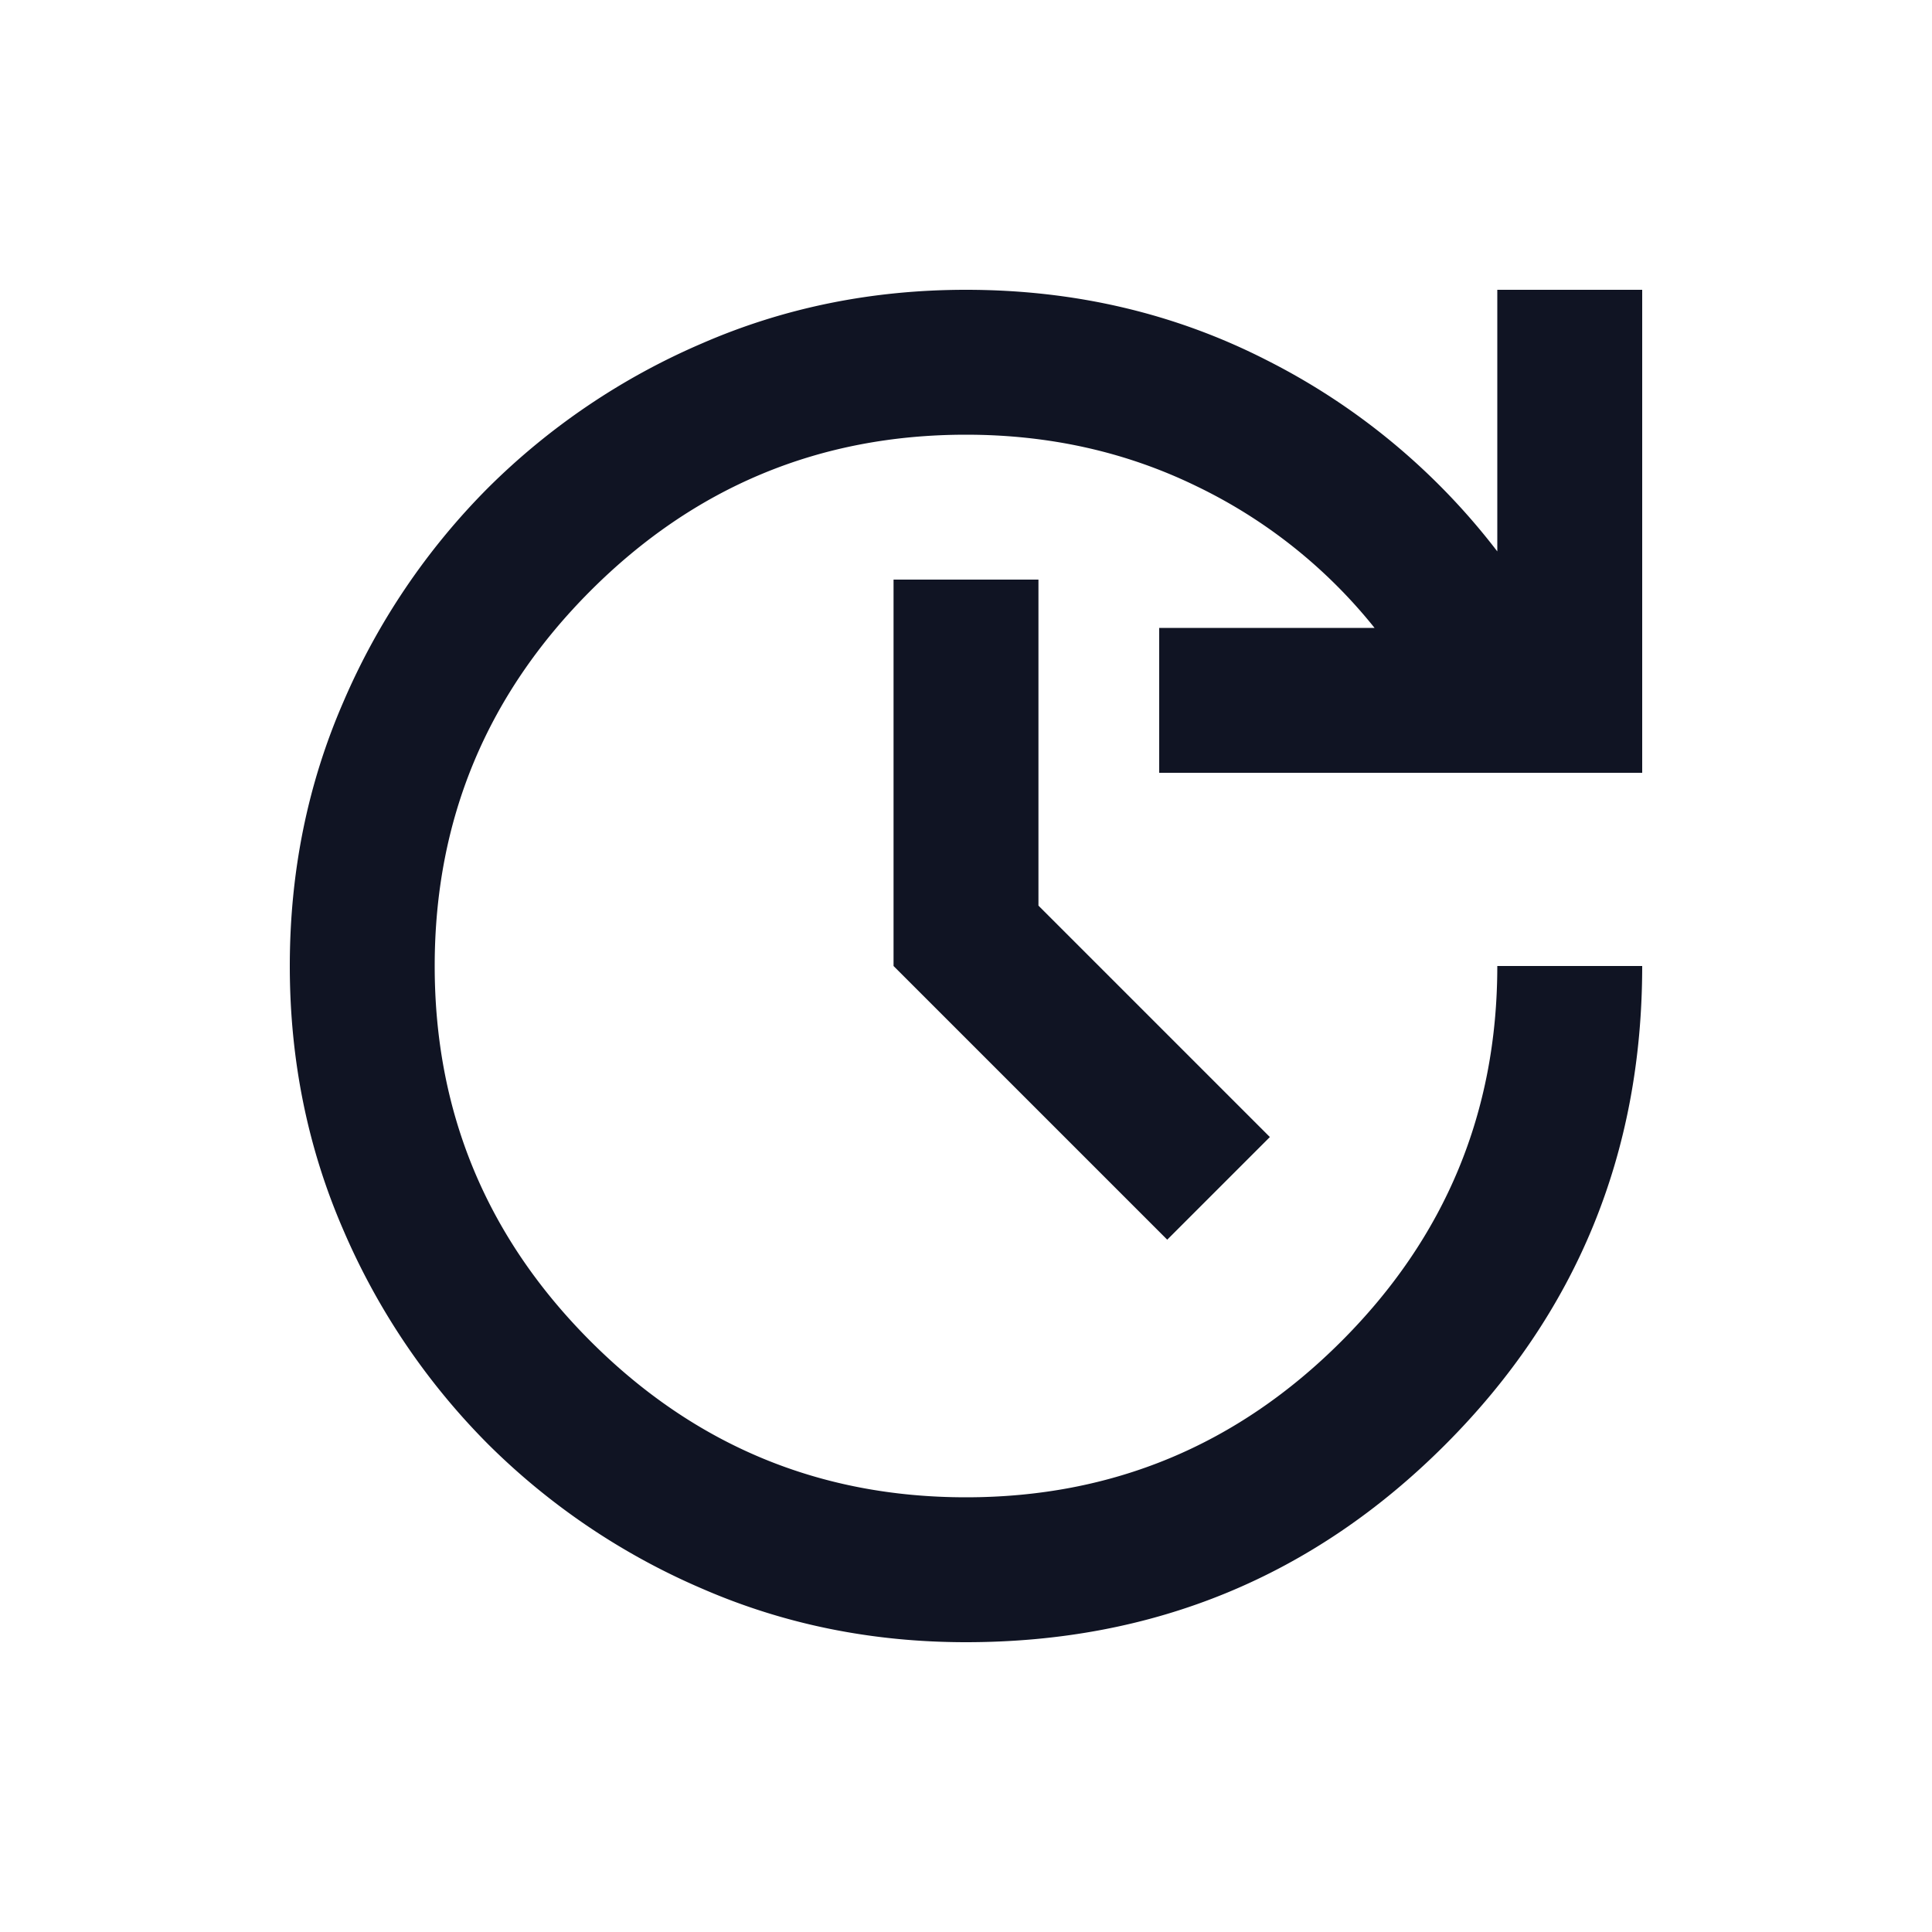 <svg width="32" height="32" fill="none" xmlns="http://www.w3.org/2000/svg"><path d="M16 27.2c-1.556 0-3.013-.296-4.371-.887a11.38 11.38 0 01-3.547-2.395 11.38 11.38 0 01-2.396-3.547C5.096 19.013 4.8 17.556 4.8 16c0-1.556.295-3.012.886-4.371a11.38 11.38 0 012.396-3.547 11.38 11.38 0 013.547-2.395c1.358-.591 2.815-.887 4.37-.887 1.8 0 3.462.389 4.984 1.167A11.116 11.116 0 0124.8 9.133V4.8h2.4v8h-8v-2.4h3.567a8.498 8.498 0 00-2.949-2.347C18.65 7.484 17.378 7.2 16 7.2c-2.422 0-4.495.861-6.217 2.583C8.061 11.506 7.2 13.578 7.2 16c0 2.422.86 4.494 2.583 6.217C11.505 23.939 13.578 24.8 16 24.8c2.422 0 4.494-.861 6.216-2.583C23.94 20.494 24.8 18.422 24.8 16h2.4c0 3.111-1.09 5.756-3.267 7.933C21.755 26.111 19.111 27.2 16 27.2zm3.333-6.667L14.8 16V9.6h2.4V15l3.833 3.833-1.7 1.7z" fill="#101423"/></svg>